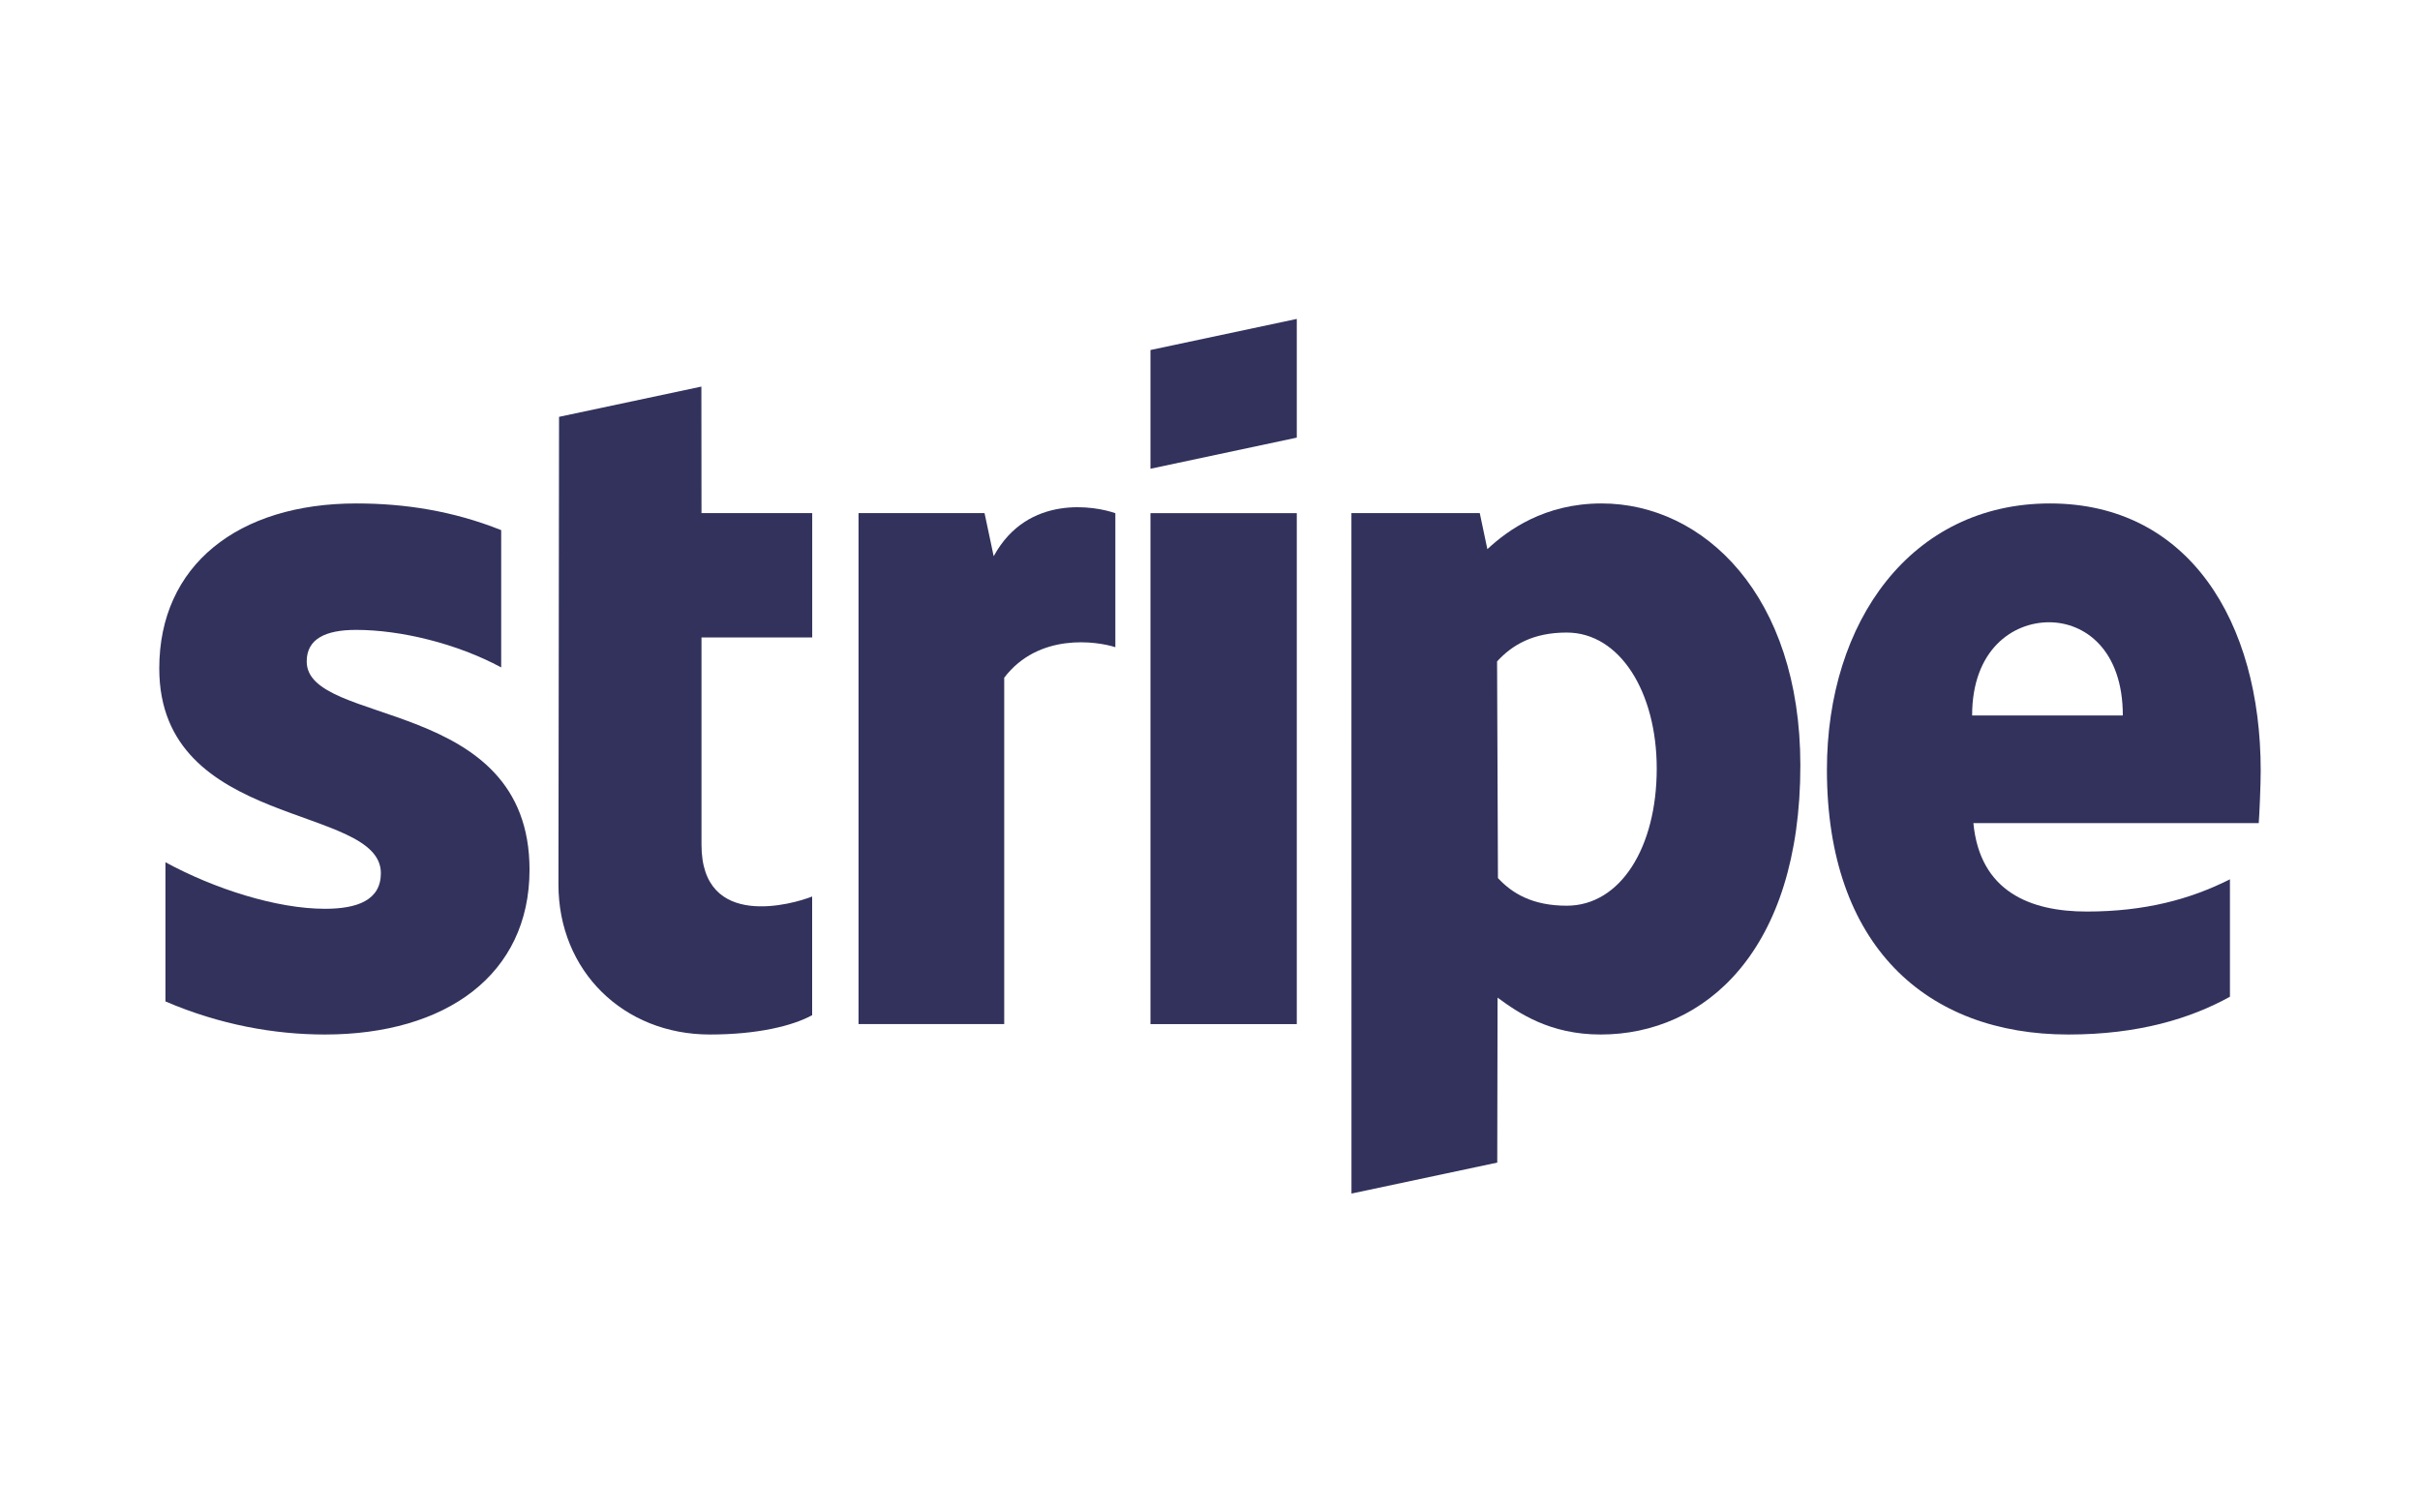 <?xml version="1.0" encoding="utf-8"?>
<!-- Generator: Adobe Illustrator 24.0.3, SVG Export Plug-In . SVG Version: 6.00 Build 0)  -->
<svg version="1.1" id="Ebene_1" xmlns="http://www.w3.org/2000/svg" xmlns:xlink="http://www.w3.org/1999/xlink" x="0px" y="0px"
	 width="80px" height="50px" viewBox="0 0 80 50" style="enable-background:new 0 0 80 50;" xml:space="preserve">
<style type="text/css">
	.st0{fill-rule:evenodd;clip-rule:evenodd;fill:#32325D;}
</style>
<g id="Stripe_2_">
	<path class="st0" d="M74.734,25.474c0-4.935-2.389-8.831-6.966-8.831
		c-4.584,0-7.374,3.897-7.374,8.805c0,5.811,3.289,8.751,7.982,8.751
		c2.303,0,4.032-0.524,5.341-1.249v-3.882c-1.313,0.663-2.82,1.066-4.733,1.066
		c-1.878,0-3.533-0.666-3.748-2.924h9.433C74.691,26.95,74.734,25.94,74.734,25.474z
		 M65.194,23.652c0-2.171,1.339-3.081,2.544-3.081
		c1.183,0,2.438,0.912,2.438,3.081H65.194z"/>
	<path class="st0" d="M52.944,16.643c-1.889,0-3.108,0.889-3.775,1.511l-0.251-1.191
		h-4.243l0.002,22.494l4.819-1.024l0.01-5.453
		c0.692,0.507,1.723,1.219,3.409,1.219c3.447,0,6.601-2.774,6.601-8.897
		C59.515,19.692,56.328,16.643,52.944,16.643z M51.792,29.941
		c-1.13,0-1.805-0.407-2.273-0.914l-0.029-7.161
		c0.502-0.55,1.195-0.955,2.301-0.955c1.763,0,2.977,1.975,2.977,4.496
		C54.769,28.002,53.575,29.941,51.792,29.941z"/>
	<polygon class="st0" points="38.032,15.496 42.869,14.467 42.869,10.543 38.032,11.571 	"/>
	<rect x="38.032" y="16.964" class="st0" width="4.837" height="16.891"/>
	<path class="st0" d="M32.849,18.388l-0.302-1.425h-4.166v16.891h4.816V22.404
		c1.139-1.495,3.061-1.207,3.674-1.009v-4.429
		C36.23,16.735,33.977,16.315,32.849,18.388z"/>
	<path class="st0" d="M23.186,12.78l-4.705,1l-0.02,15.46
		c0,2.853,2.145,4.959,5.005,4.959c1.575,0,2.739-0.286,3.382-0.639v-3.923
		c-0.617,0.247-3.658,1.131-3.658-1.709v-6.856h3.66v-4.109h-3.66L23.186,12.78z
		"/>
	<path class="st0" d="M10.139,21.867c0-0.752,0.627-1.044,1.636-1.044
		c1.466,0,3.327,0.449,4.793,1.24v-4.538c-1.596-0.637-3.192-0.882-4.788-0.882
		c-3.909,0-6.515,2.041-6.515,5.453c0,5.335,7.326,4.468,7.326,6.769
		c0,0.89-0.774,1.178-1.849,1.178c-1.596,0-3.656-0.659-5.273-1.539v4.601
		c1.791,0.771,3.608,1.094,5.269,1.094c4.006,0,6.767-1.98,6.767-5.448
		C17.505,23.005,10.139,24.036,10.139,21.867z"/>
</g>
</svg>
